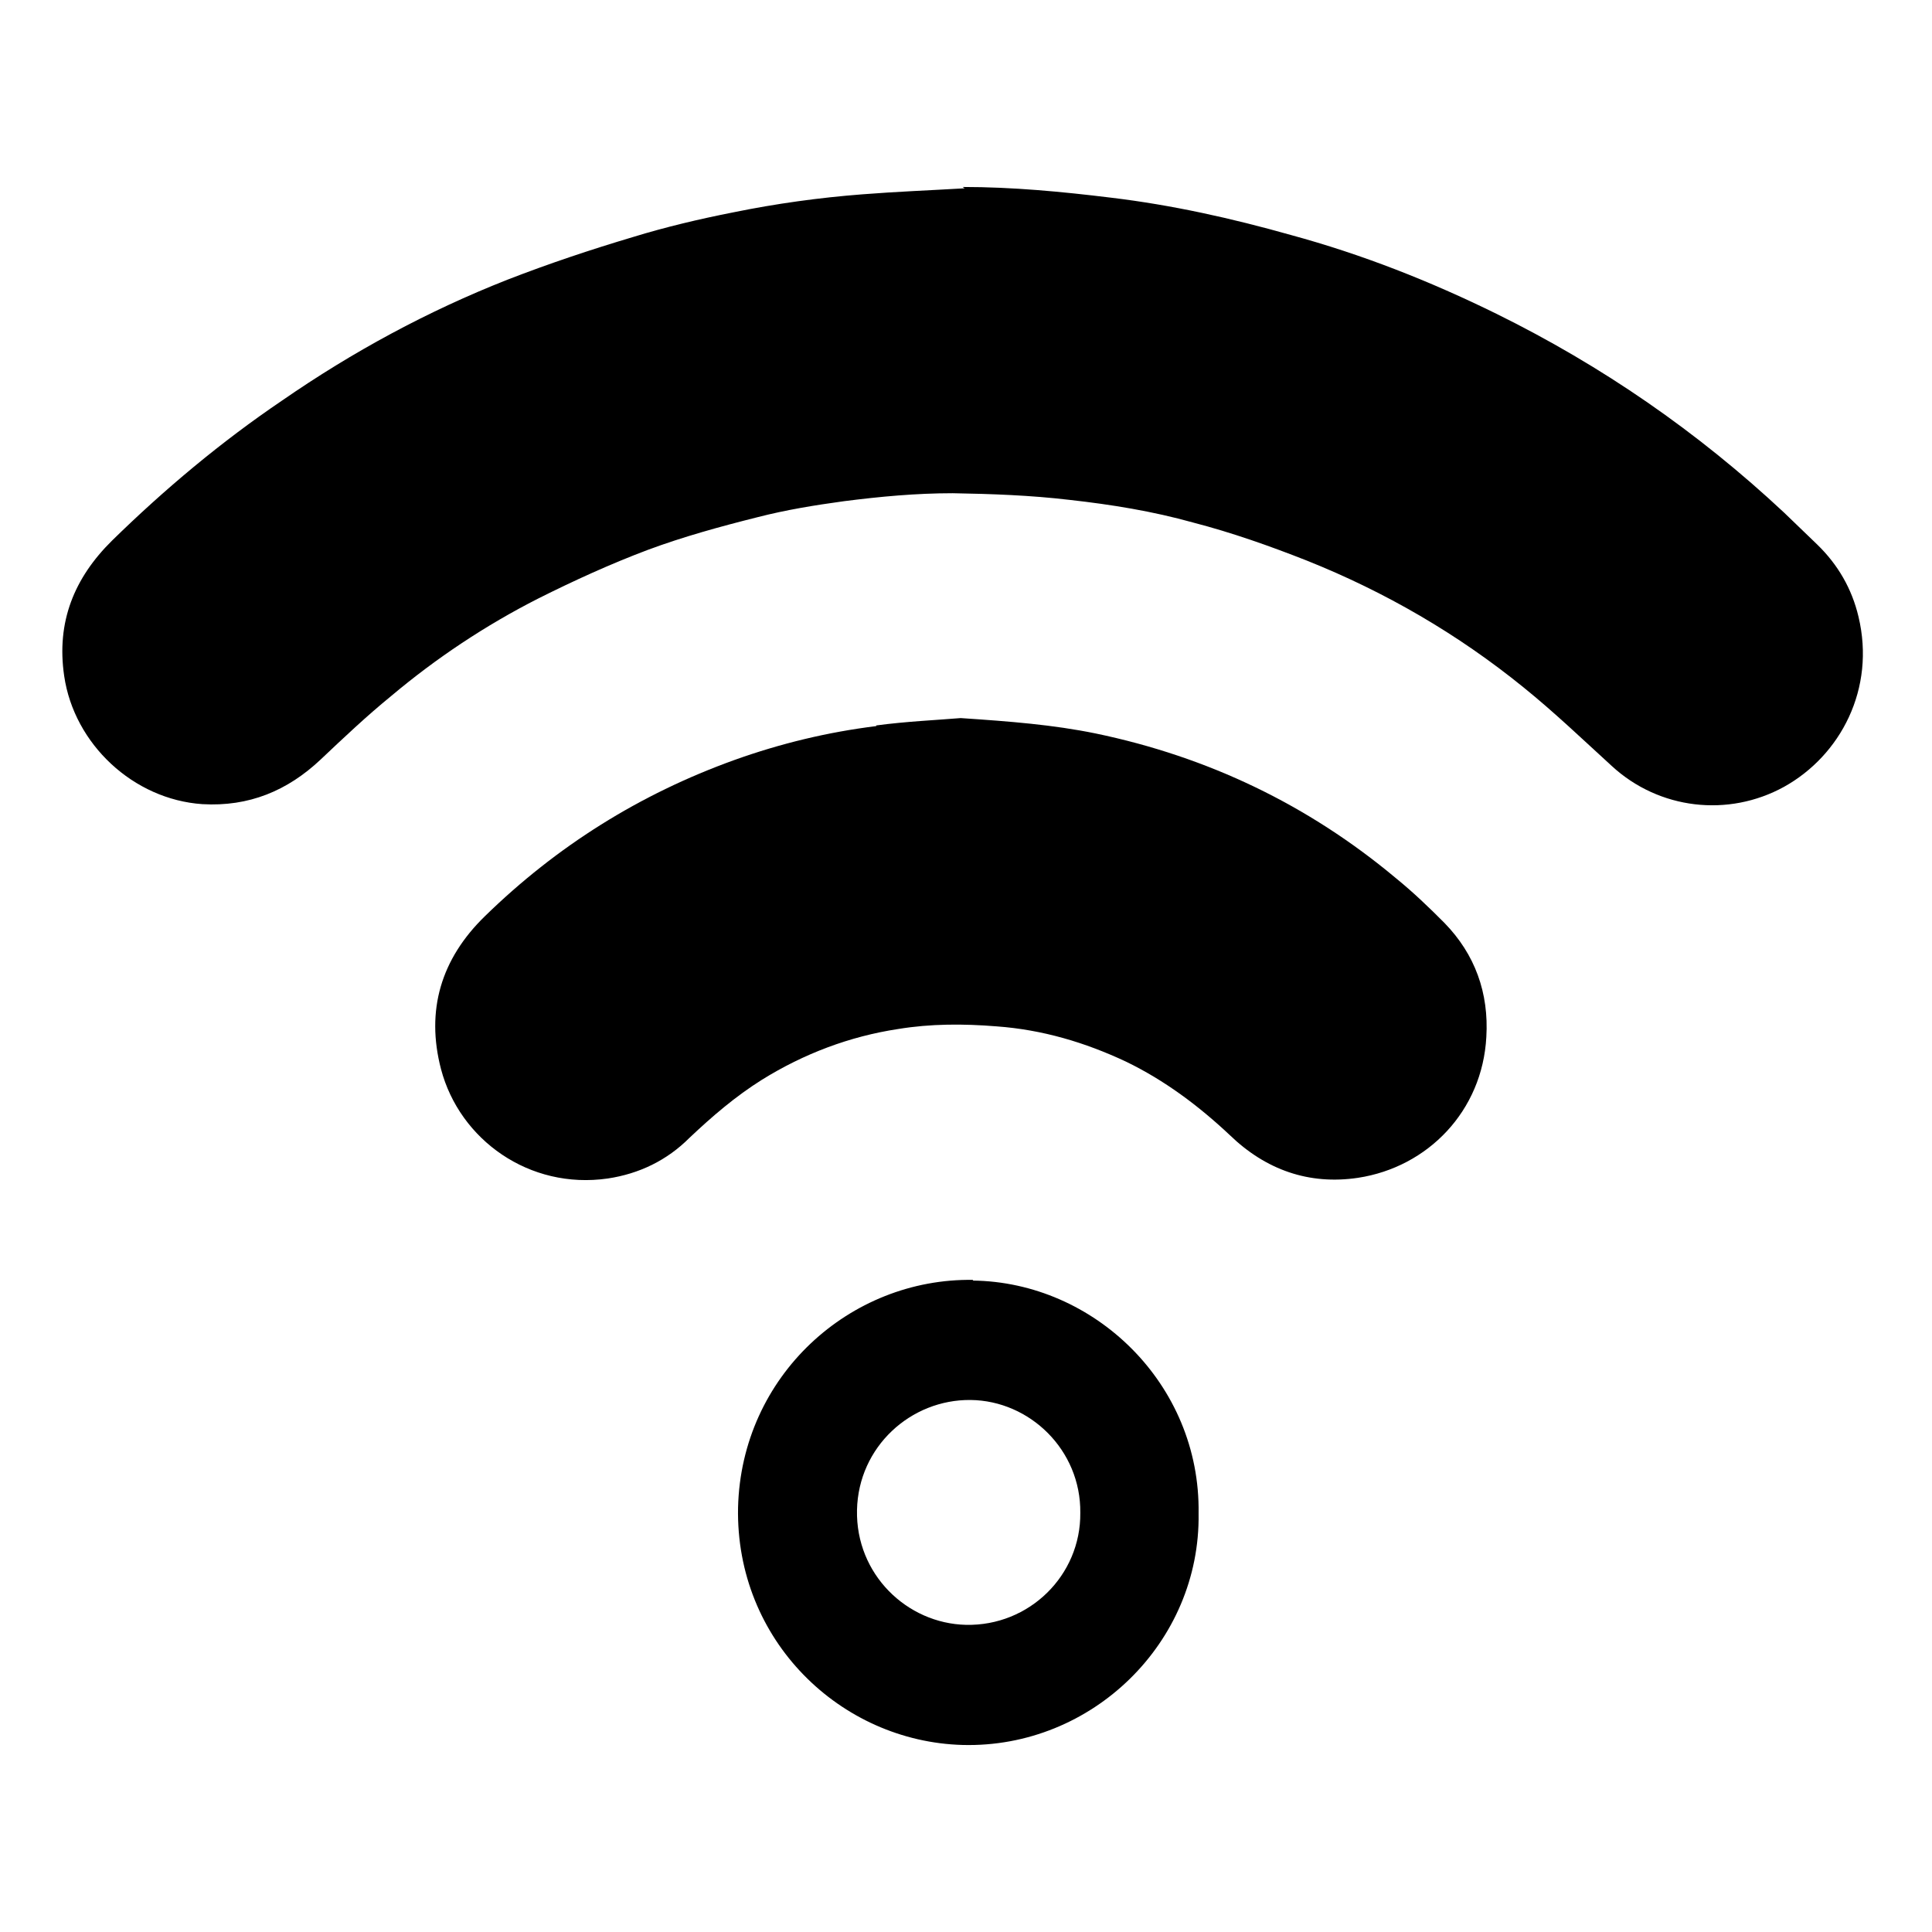 <svg width="62" height="62" viewBox="0 0 62 62" fill="none" xmlns="http://www.w3.org/2000/svg">
<path d="M30.893 6C32.492 6 34.071 6.15 35.649 6.343C37.611 6.578 39.53 7.006 41.428 7.542C43.71 8.163 45.885 9.019 48.018 10.068C51.409 11.739 54.48 13.858 57.252 16.449C57.615 16.792 57.956 17.134 58.319 17.477C58.98 18.119 59.428 18.89 59.641 19.79C60.195 22.102 59.065 24.243 57.252 25.25C55.461 26.235 53.243 25.978 51.729 24.586C50.79 23.729 49.873 22.851 48.892 22.059C46.781 20.346 44.456 18.997 41.94 17.991C40.746 17.52 39.53 17.091 38.293 16.77C36.992 16.406 35.67 16.192 34.326 16.042C33.068 15.893 31.831 15.85 30.573 15.828C29.4 15.828 28.248 15.935 27.076 16.085C26.137 16.214 25.22 16.363 24.303 16.599C23.109 16.899 21.936 17.22 20.784 17.648C19.59 18.098 18.417 18.633 17.265 19.211C15.581 20.068 14.002 21.117 12.552 22.337C11.763 22.98 11.017 23.686 10.292 24.372C9.225 25.378 7.988 25.892 6.496 25.806C4.278 25.656 2.38 23.879 2.06 21.695C1.804 19.961 2.38 18.548 3.595 17.349C5.28 15.7 7.093 14.18 9.055 12.852C11.315 11.289 13.725 9.983 16.284 8.976C17.607 8.462 18.95 8.013 20.315 7.606C21.36 7.285 22.448 7.028 23.535 6.814C24.9 6.535 26.286 6.343 27.673 6.236C28.76 6.15 29.869 6.107 30.957 6.043L30.893 6Z" fill="#DE1B76" style="fill:#DE1B76;fill:color(display-p3 0.871 0.106 0.463);fill-opacity:1;"/>
<path d="M28.12 23.301C26.564 23.494 25.049 23.858 23.557 24.393C20.528 25.485 17.863 27.155 15.559 29.404C14.152 30.774 13.661 32.423 14.152 34.307C14.749 36.577 16.988 38.183 19.505 37.819C20.507 37.669 21.403 37.24 22.128 36.512C22.853 35.827 23.599 35.185 24.452 34.65C25.796 33.815 27.267 33.258 28.824 33.022C29.869 32.851 30.914 32.851 31.98 32.937C33.452 33.044 34.817 33.45 36.139 34.071C37.376 34.671 38.464 35.485 39.466 36.427C40.618 37.54 42.004 38.033 43.582 37.797C45.821 37.455 47.57 35.656 47.698 33.279C47.783 31.866 47.335 30.624 46.354 29.618C45.864 29.125 45.352 28.633 44.798 28.183C41.983 25.828 38.762 24.286 35.158 23.537C33.793 23.258 32.428 23.151 30.829 23.044C30.061 23.108 29.08 23.151 28.12 23.28V23.301Z" fill="#DE1B76" style="fill:#DE1B76;fill:color(display-p3 0.871 0.106 0.463);fill-opacity:1;"/>
<path d="M31.234 41.073C27.267 41.009 23.791 44.157 23.685 48.375C23.599 52.636 26.969 55.891 30.893 55.998C35.051 56.105 38.528 52.7 38.464 48.568C38.528 44.413 35.115 41.138 31.213 41.095L31.234 41.073ZM31 52.143C29.101 52.1 27.459 50.516 27.502 48.461C27.545 46.426 29.229 44.906 31.149 44.927C33.047 44.949 34.689 46.533 34.668 48.546C34.689 50.559 33.026 52.186 31 52.143Z" fill="#3BC1CC" style="fill:#3BC1CC;fill:color(display-p3 0.231 0.757 0.8);fill-opacity:1;"/>
</svg>

